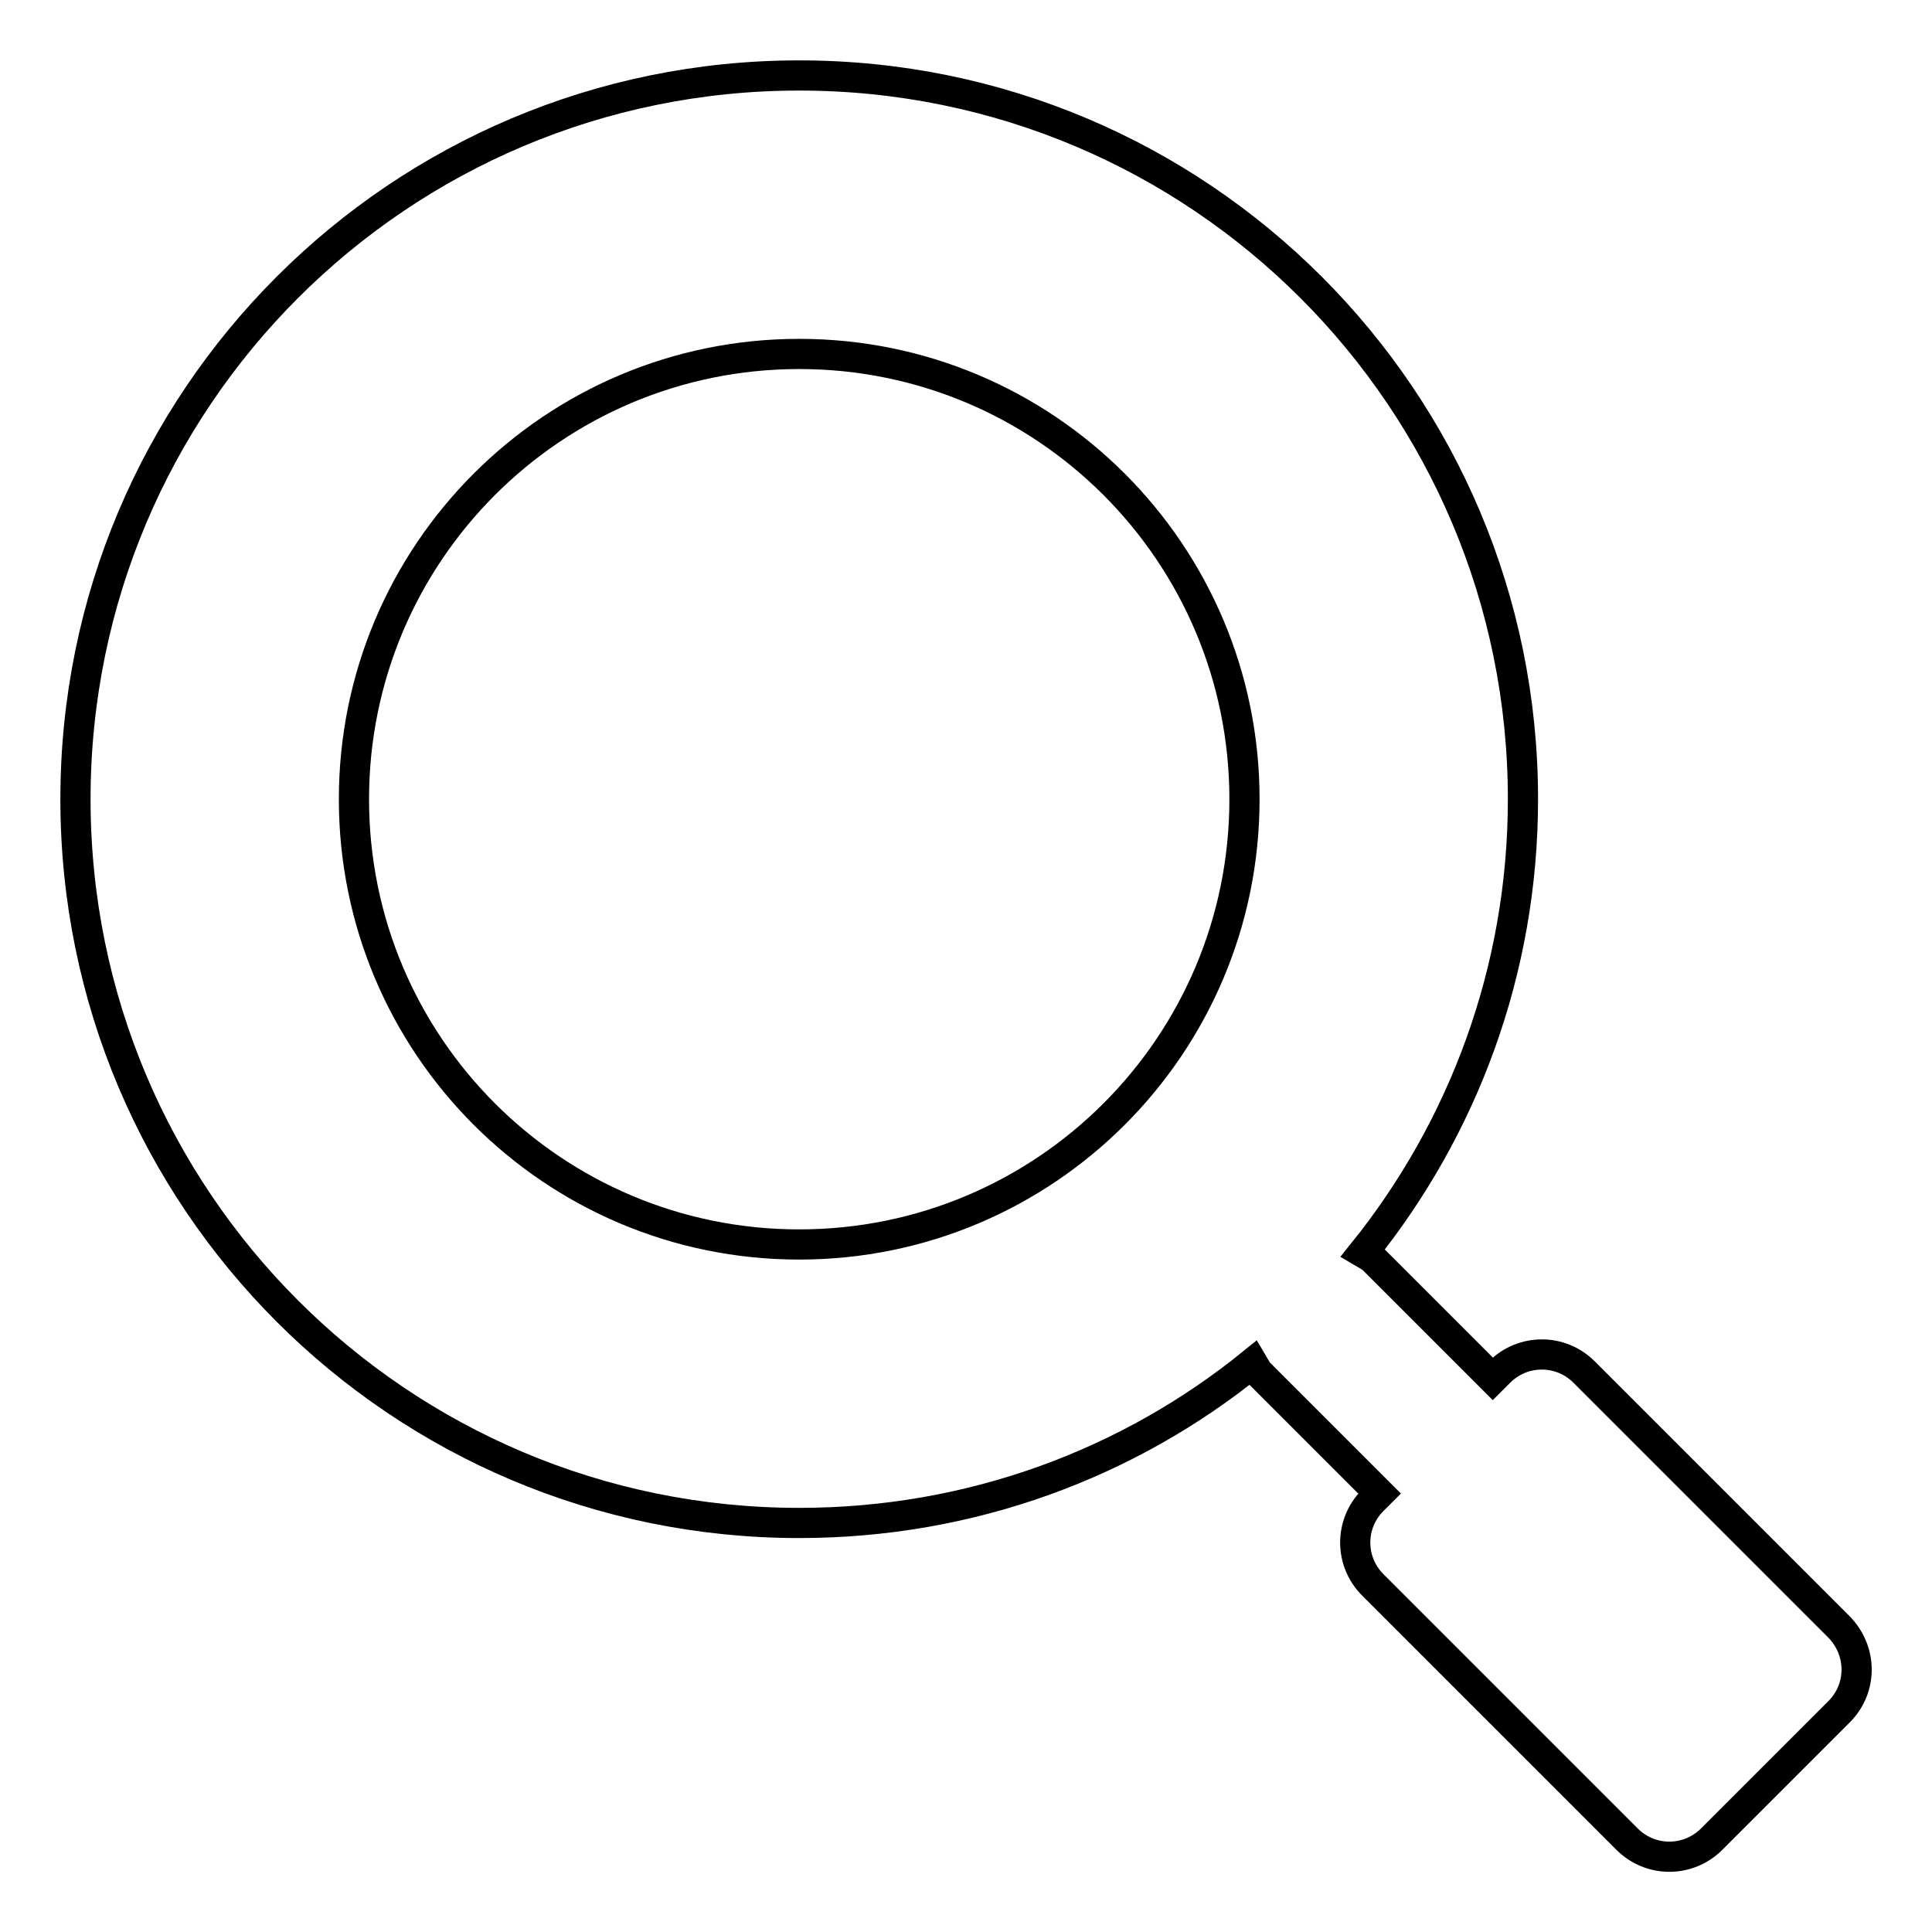<?xml version="1.0" encoding="utf-8"?>
<!-- Svg Vector Icons : http://www.onlinewebfonts.com/icon -->
<!DOCTYPE svg PUBLIC "-//W3C//DTD SVG 1.1//EN" "http://www.w3.org/Graphics/SVG/1.1/DTD/svg11.dtd">
<svg version="1.1" xmlns="http://www.w3.org/2000/svg" xmlns:xlink="http://www.w3.org/1999/xlink" x="0px" y="0px" viewBox="0 0 256 256" enable-background="new 0 0 256 256" xml:space="preserve">
<g> <path stroke-width="4" fill-opacity="0" stroke="#000000"  d="M243.7,226.8l-16.9,16.9c-3.1,3.1-8.1,3.1-11.2,0l-33.7-33.7c-3.1-3.1-3.1-8.1,0-11.2l0.9-0.9l-15.9-15.9 c-0.4-0.4-0.6-0.9-0.9-1.4c-16.4,13.3-37.3,21.2-60.1,21.2c-53,0-95.9-42.9-95.9-95.9c0-53,42.9-95.9,95.9-95.9 c53,0,95.9,42.9,95.9,95.9c0,22.8-8,43.7-21.2,60.1c0.5,0.3,1,0.5,1.4,0.9l15.8,15.8l0.9-0.9c3.1-3.1,8.1-3.1,11.2,0l33.7,33.7 C246.8,218.7,246.8,223.7,243.7,226.8 M105.9,46.9c-32.6,0-59,26.4-59,59c0,32.6,26.4,59,59,59c32.6,0,59-26.4,59-59 C164.9,73.3,138.5,46.9,105.9,46.9"/></g>
</svg>